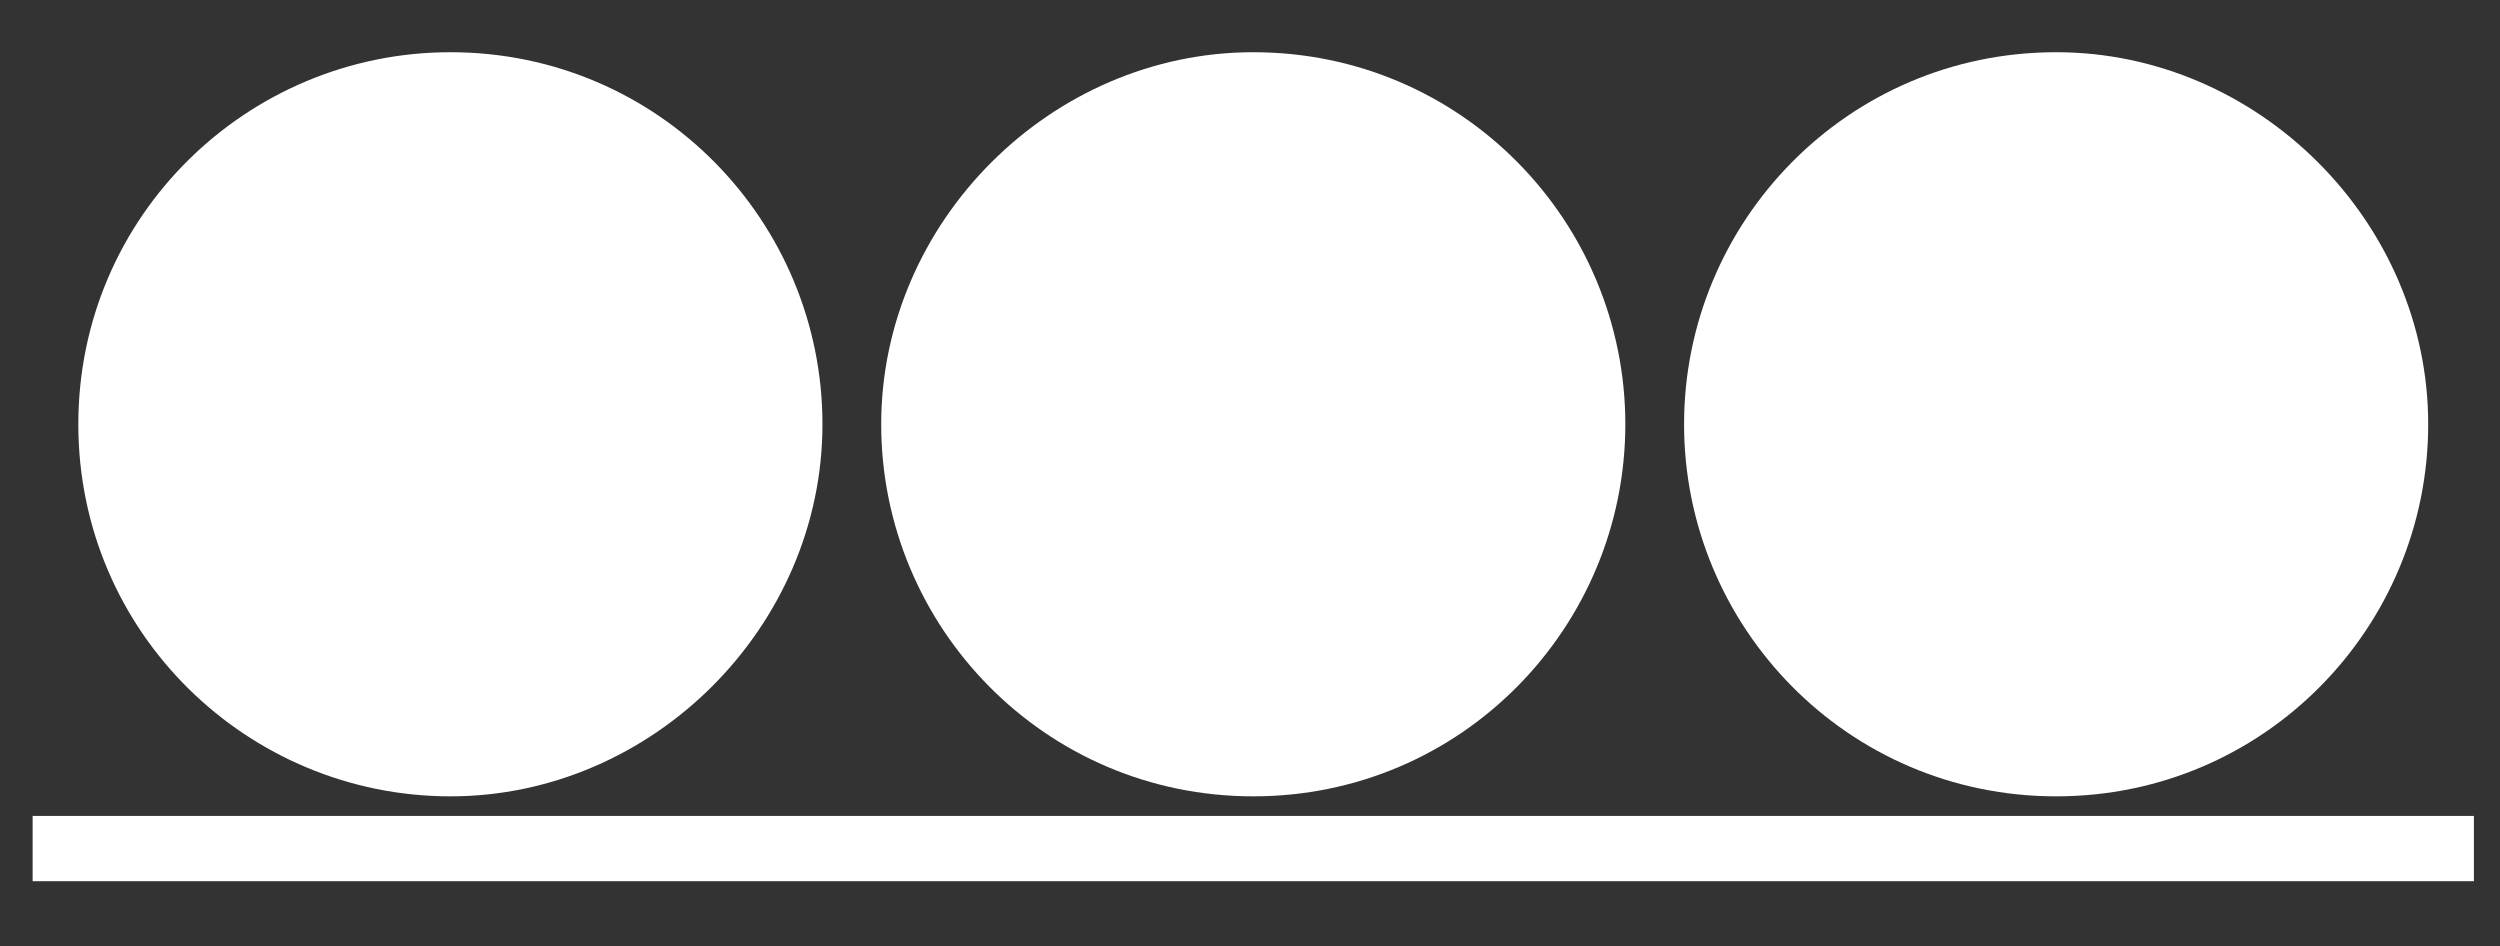 <?xml version="1.0" encoding="utf-8"?>
<!-- Generator: Adobe Illustrator 26.0.1, SVG Export Plug-In . SVG Version: 6.00 Build 0)  -->
<svg version="1.1" id="Ebene_1" xmlns="http://www.w3.org/2000/svg" xmlns:xlink="http://www.w3.org/1999/xlink" x="0px" y="0px"
	 viewBox="0 0 38.3 14.5" style="enable-background:new 0 0 38.3 14.5;" xml:space="preserve">
<rect x="0" y="0" width="38.3" height="14.5" fill="#333333" stroke="none"/>
<style type="text/css">
	.st0{fill:#FFFFFF;}
</style>
<g>
	<path class="st0" d="M12.6,6.5c0,3.1-2.6,5.7-5.7,5.7S1.2,9.7,1.2,6.5s2.6-5.7,5.7-5.7C10.1,0.8,12.6,3.4,12.6,6.5z"/>
</g>
<g>
	<path class="st0" d="M24.9,6.5c0,3.1-2.5,5.7-5.7,5.7s-5.7-2.6-5.7-5.7s2.6-5.7,5.7-5.7C22.4,0.8,24.9,3.4,24.9,6.5z"/>
</g>
<g>
	<path class="st0" d="M37.2,6.5c0,3.1-2.5,5.7-5.7,5.7s-5.7-2.6-5.7-5.7s2.5-5.7,5.7-5.7C34.6,0.8,37.2,3.4,37.2,6.5z"/>
</g>
<rect x="0.5" y="12.5" class="st0" width="37.4" height="1"/>
</svg>

